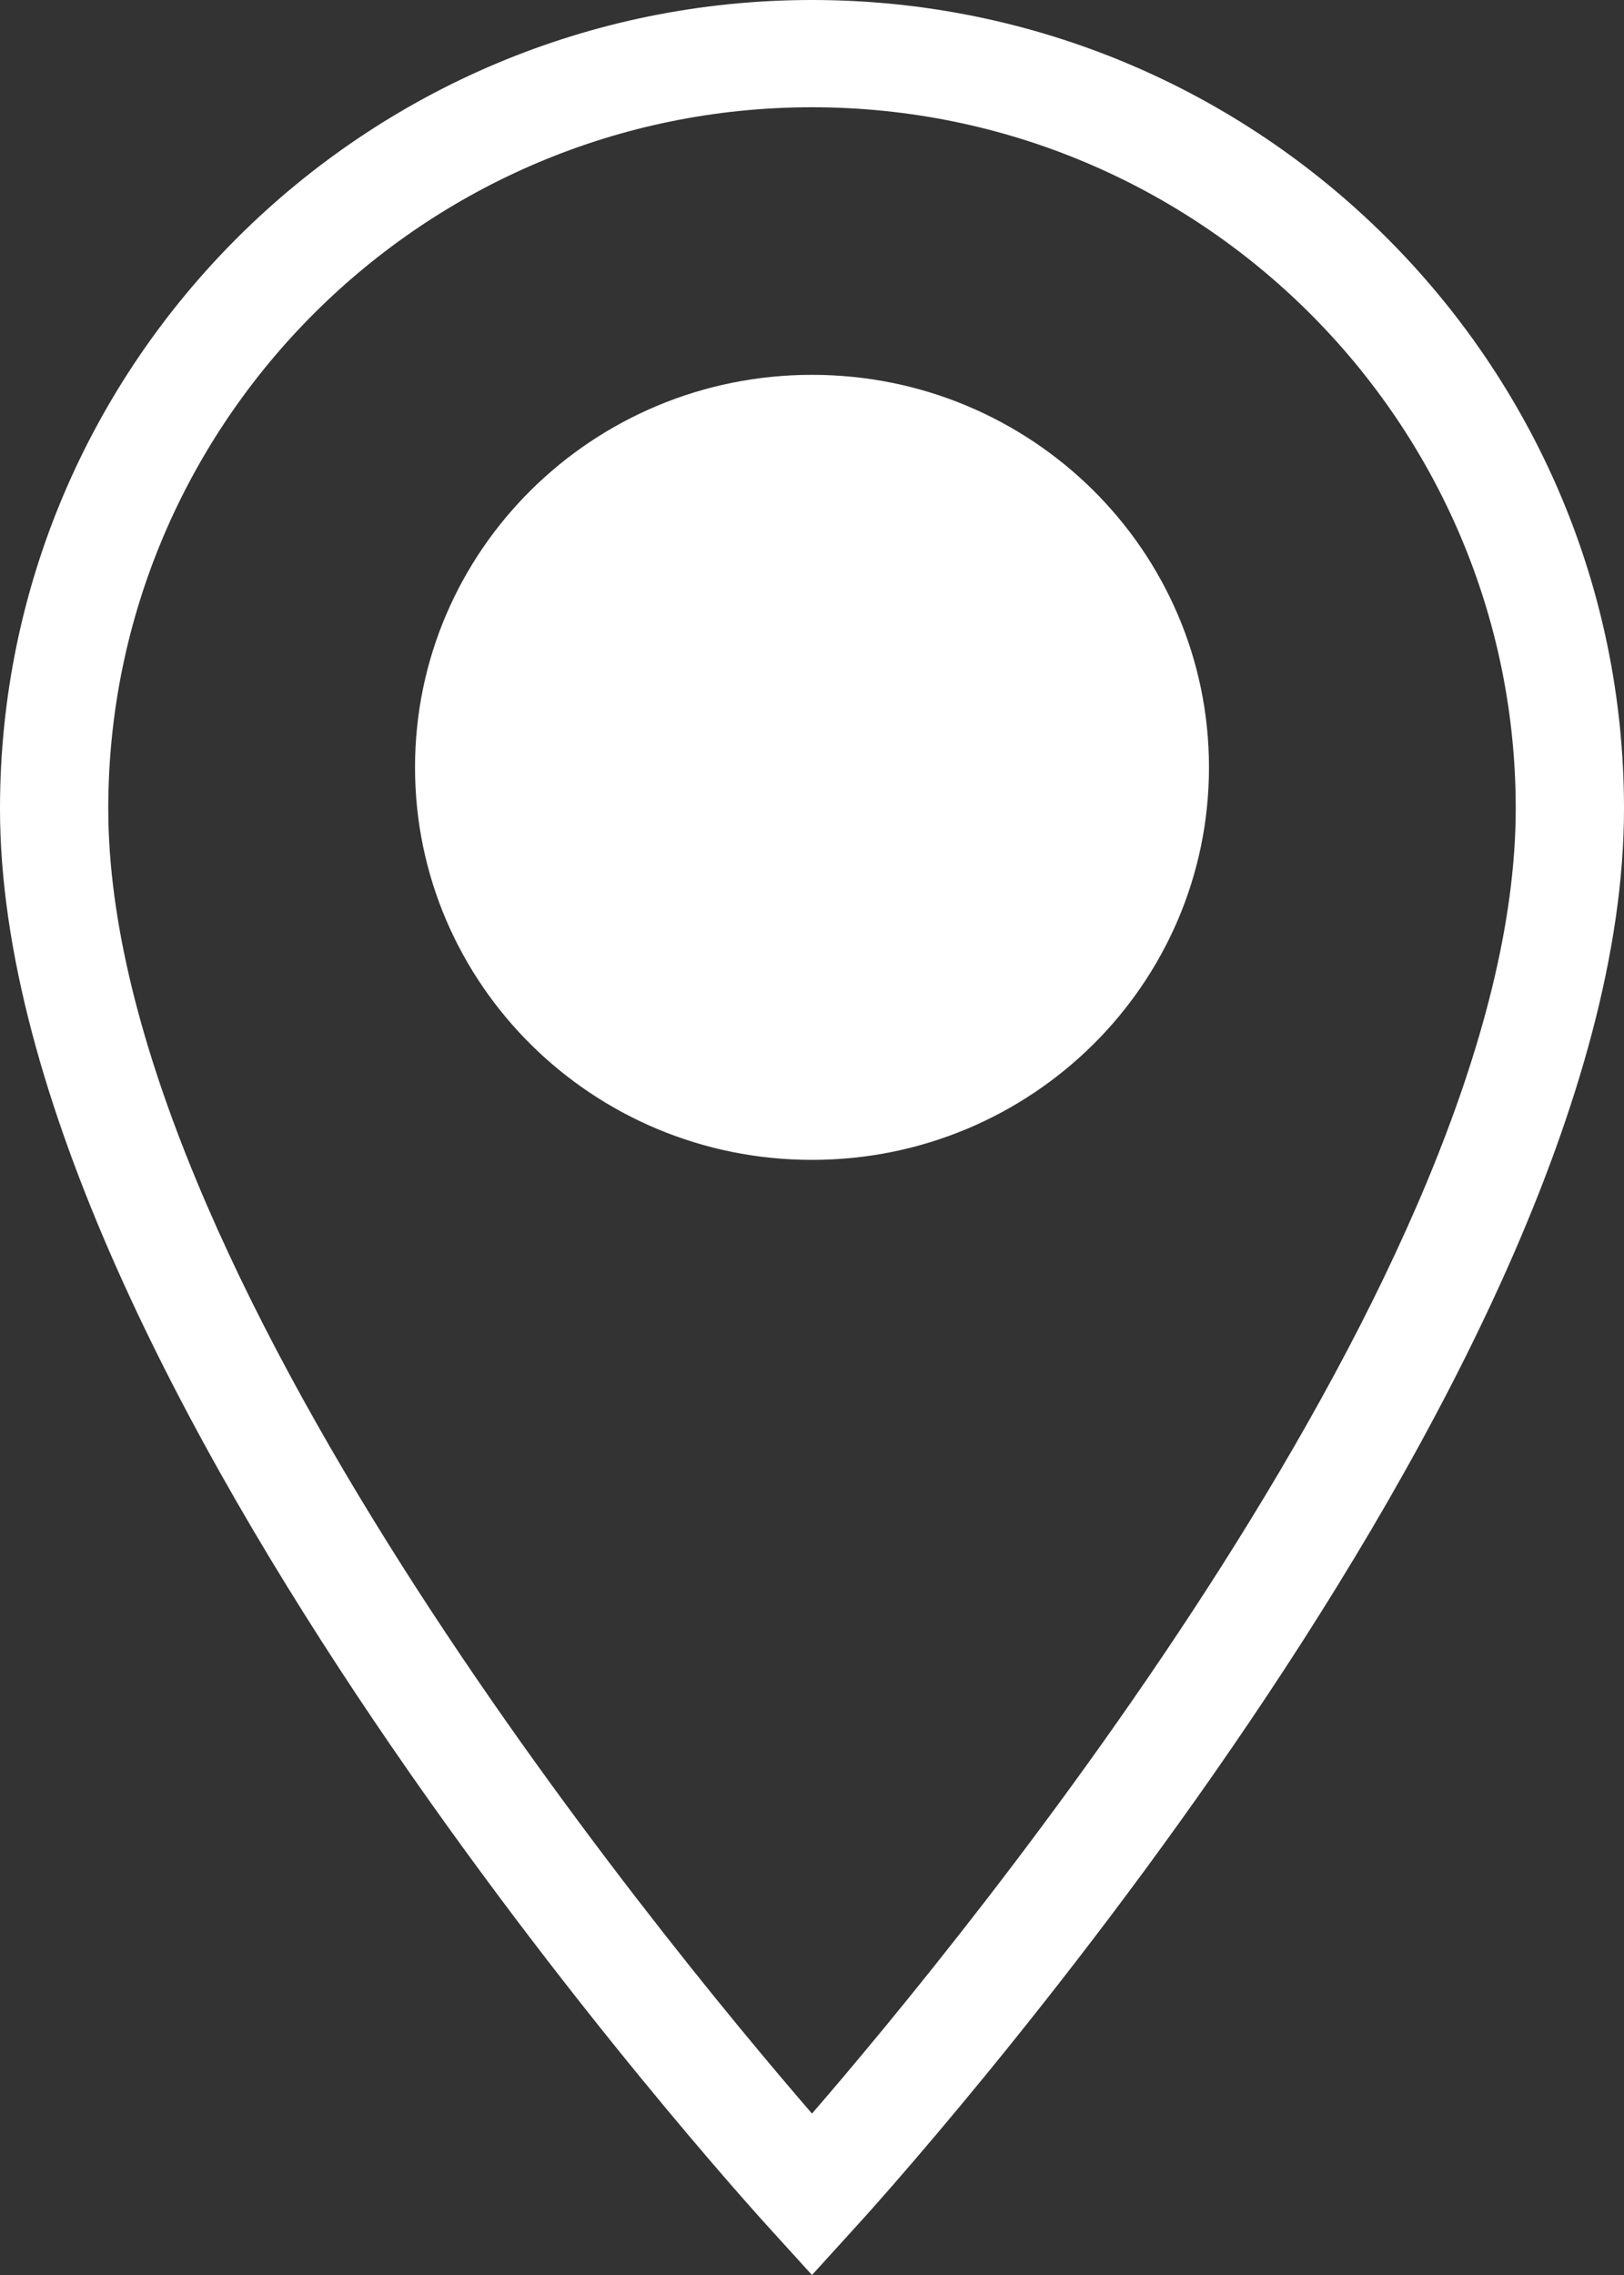 <?xml version="1.0" encoding="UTF-8"?>
<svg xmlns="http://www.w3.org/2000/svg" id="Layer_1" data-name="Layer 1" viewBox="0 0 45 63">
  <rect x="0" y="0" width="45" height="63" fill="#333333" stroke="none"/>
  <defs>
    <style>
      .cls-1 {
        fill: #fff;
      }
    </style>
  </defs>
  <path id="GPS:2" class="cls-1" d="M22.5,63l-1.11-1.22c-.87-.95-21.39-23.57-21.39-39.39C0,10.04,10.09,0,22.5,0s22.5,10.04,22.5,22.39c0,15.83-20.51,38.44-21.39,39.39l-1.11,1.22ZM22.5,2.97C11.75,2.97,3,11.68,3,22.39c0,12.69,15.21,31.18,19.5,36.14,4.29-4.96,19.5-23.46,19.5-36.14,0-10.71-8.75-19.42-19.5-19.42ZM22.5,32.12c6.08,0,11-4.87,11-10.87s-4.92-10.87-11-10.87-11,4.87-11,10.87,4.92,10.87,11,10.87Z"></path>
</svg>
